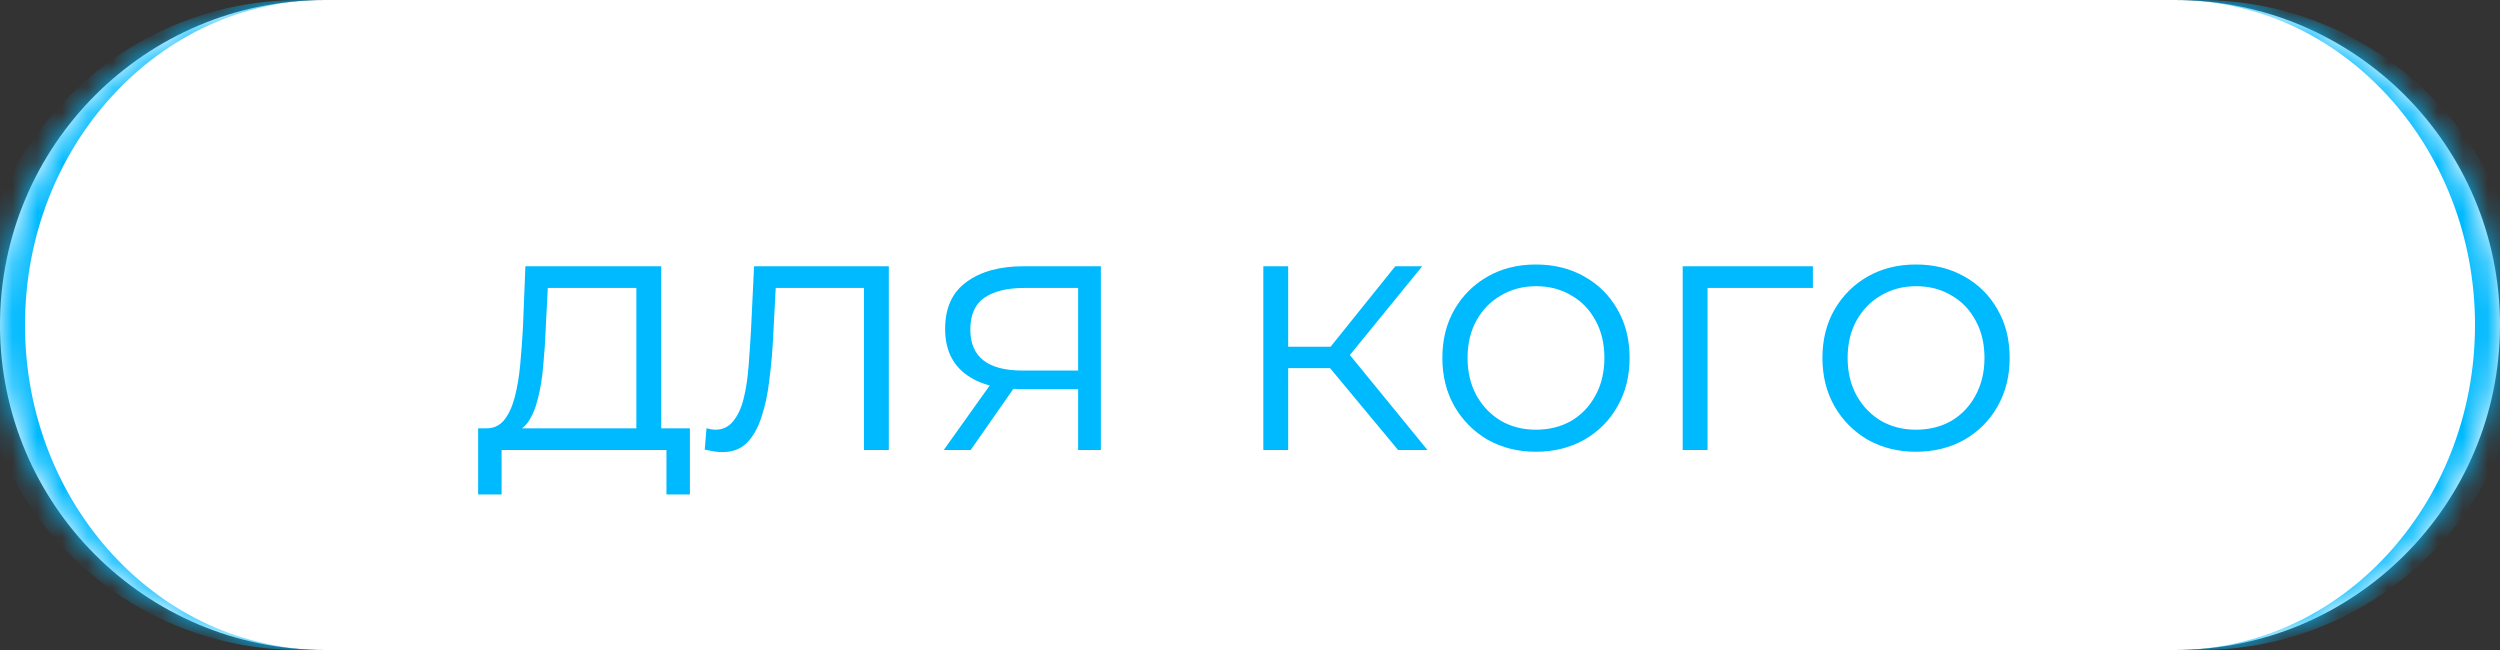 <?xml version="1.0" encoding="UTF-8"?> <svg xmlns="http://www.w3.org/2000/svg" width="100" height="26" viewBox="0 0 100 26" fill="none"><rect x="0" y="0" width="100" height="26" fill="#333333" stroke="none"/> <mask id="path-1-inside-1_5_1204" fill="white"> <path d="M0 13C0 5.82 5.82 0 13 0H87C94.18 0 100 5.82 100 13C100 20.18 94.18 26 87 26H13C5.82 26 0 20.18 0 13Z"></path> </mask> <path d="M0 13C0 5.82 5.82 0 13 0H87C94.18 0 100 5.82 100 13C100 20.18 94.18 26 87 26H13C5.82 26 0 20.18 0 13Z" fill="white"></path> <path d="M0 0H100H0ZM100 26H0H100ZM12 26C4.82 26 -1 20.18 -1 13C-1 5.82 4.82 0 12 0H13C6.373 0 1 5.82 1 13C1 20.18 6.373 26 13 26H12ZM88 0C95.18 0 101 5.82 101 13C101 20.18 95.18 26 88 26H87C93.627 26 99 20.18 99 13C99 5.82 93.627 0 87 0H88Z" fill="#00BAFF" mask="url(#path-1-inside-1_5_1204)"></path> <path d="M25.454 17.524V11.518H21.912L21.828 13.156C21.809 13.651 21.777 14.136 21.73 14.612C21.693 15.088 21.623 15.527 21.52 15.928C21.427 16.32 21.291 16.642 21.114 16.894C20.937 17.137 20.708 17.277 20.428 17.314L19.434 17.132C19.723 17.141 19.961 17.039 20.148 16.824C20.335 16.6 20.479 16.297 20.582 15.914C20.685 15.531 20.759 15.097 20.806 14.612C20.853 14.117 20.89 13.613 20.918 13.1L21.016 10.65H26.448V17.524H25.454ZM19.126 19.778V17.132H27.596V19.778H26.658V18H20.064V19.778H19.126ZM28.189 17.986L28.259 17.132C28.325 17.141 28.385 17.155 28.441 17.174C28.506 17.183 28.562 17.188 28.609 17.188C28.908 17.188 29.146 17.076 29.323 16.852C29.51 16.628 29.65 16.329 29.743 15.956C29.837 15.583 29.902 15.163 29.939 14.696C29.977 14.22 30.009 13.744 30.037 13.268L30.163 10.65H35.553V18H34.559V11.224L34.811 11.518H30.807L31.045 11.21L30.933 13.338C30.905 13.973 30.854 14.579 30.779 15.158C30.714 15.737 30.607 16.245 30.457 16.684C30.317 17.123 30.121 17.468 29.869 17.72C29.617 17.963 29.295 18.084 28.903 18.084C28.791 18.084 28.674 18.075 28.553 18.056C28.441 18.037 28.32 18.014 28.189 17.986ZM43.125 18V15.354L43.307 15.564H40.815C39.872 15.564 39.135 15.359 38.603 14.948C38.071 14.537 37.805 13.94 37.805 13.156C37.805 12.316 38.09 11.691 38.659 11.28C39.228 10.86 39.989 10.65 40.941 10.65H44.035V18H43.125ZM37.749 18L39.765 15.172H40.801L38.827 18H37.749ZM43.125 15.06V11.224L43.307 11.518H40.969C40.288 11.518 39.755 11.649 39.373 11.91C38.999 12.171 38.813 12.596 38.813 13.184C38.813 14.276 39.508 14.822 40.899 14.822H43.307L43.125 15.06ZM55.923 18L52.899 14.36L53.725 13.87L57.099 18H55.923ZM50.533 18V10.65H51.527V18H50.533ZM51.219 14.724V13.87H53.585V14.724H51.219ZM53.809 14.43L52.885 14.29L55.811 10.65H56.889L53.809 14.43ZM61.432 18.07C60.723 18.07 60.084 17.911 59.514 17.594C58.954 17.267 58.511 16.824 58.184 16.264C57.858 15.695 57.694 15.046 57.694 14.318C57.694 13.581 57.858 12.932 58.184 12.372C58.511 11.812 58.954 11.373 59.514 11.056C60.074 10.739 60.714 10.58 61.432 10.58C62.16 10.58 62.804 10.739 63.364 11.056C63.934 11.373 64.377 11.812 64.694 12.372C65.021 12.932 65.184 13.581 65.184 14.318C65.184 15.046 65.021 15.695 64.694 16.264C64.377 16.824 63.934 17.267 63.364 17.594C62.795 17.911 62.151 18.07 61.432 18.07ZM61.432 17.188C61.964 17.188 62.435 17.071 62.846 16.838C63.257 16.595 63.579 16.259 63.812 15.83C64.055 15.391 64.176 14.887 64.176 14.318C64.176 13.739 64.055 13.235 63.812 12.806C63.579 12.377 63.257 12.045 62.846 11.812C62.435 11.569 61.969 11.448 61.446 11.448C60.923 11.448 60.457 11.569 60.046 11.812C59.636 12.045 59.309 12.377 59.066 12.806C58.824 13.235 58.702 13.739 58.702 14.318C58.702 14.887 58.824 15.391 59.066 15.83C59.309 16.259 59.636 16.595 60.046 16.838C60.457 17.071 60.919 17.188 61.432 17.188ZM67.308 18V10.65H72.516V11.518H68.05L68.302 11.266V18H67.308ZM76.635 18.07C75.926 18.07 75.287 17.911 74.717 17.594C74.157 17.267 73.714 16.824 73.387 16.264C73.061 15.695 72.897 15.046 72.897 14.318C72.897 13.581 73.061 12.932 73.387 12.372C73.714 11.812 74.157 11.373 74.717 11.056C75.277 10.739 75.917 10.58 76.635 10.58C77.363 10.58 78.007 10.739 78.567 11.056C79.137 11.373 79.58 11.812 79.897 12.372C80.224 12.932 80.387 13.581 80.387 14.318C80.387 15.046 80.224 15.695 79.897 16.264C79.58 16.824 79.137 17.267 78.567 17.594C77.998 17.911 77.354 18.07 76.635 18.07ZM76.635 17.188C77.167 17.188 77.639 17.071 78.049 16.838C78.46 16.595 78.782 16.259 79.015 15.83C79.258 15.391 79.379 14.887 79.379 14.318C79.379 13.739 79.258 13.235 79.015 12.806C78.782 12.377 78.46 12.045 78.049 11.812C77.639 11.569 77.172 11.448 76.649 11.448C76.127 11.448 75.66 11.569 75.249 11.812C74.839 12.045 74.512 12.377 74.269 12.806C74.027 13.235 73.905 13.739 73.905 14.318C73.905 14.887 74.027 15.391 74.269 15.83C74.512 16.259 74.839 16.595 75.249 16.838C75.66 17.071 76.122 17.188 76.635 17.188Z" fill="#00BAFF"></path> </svg> 